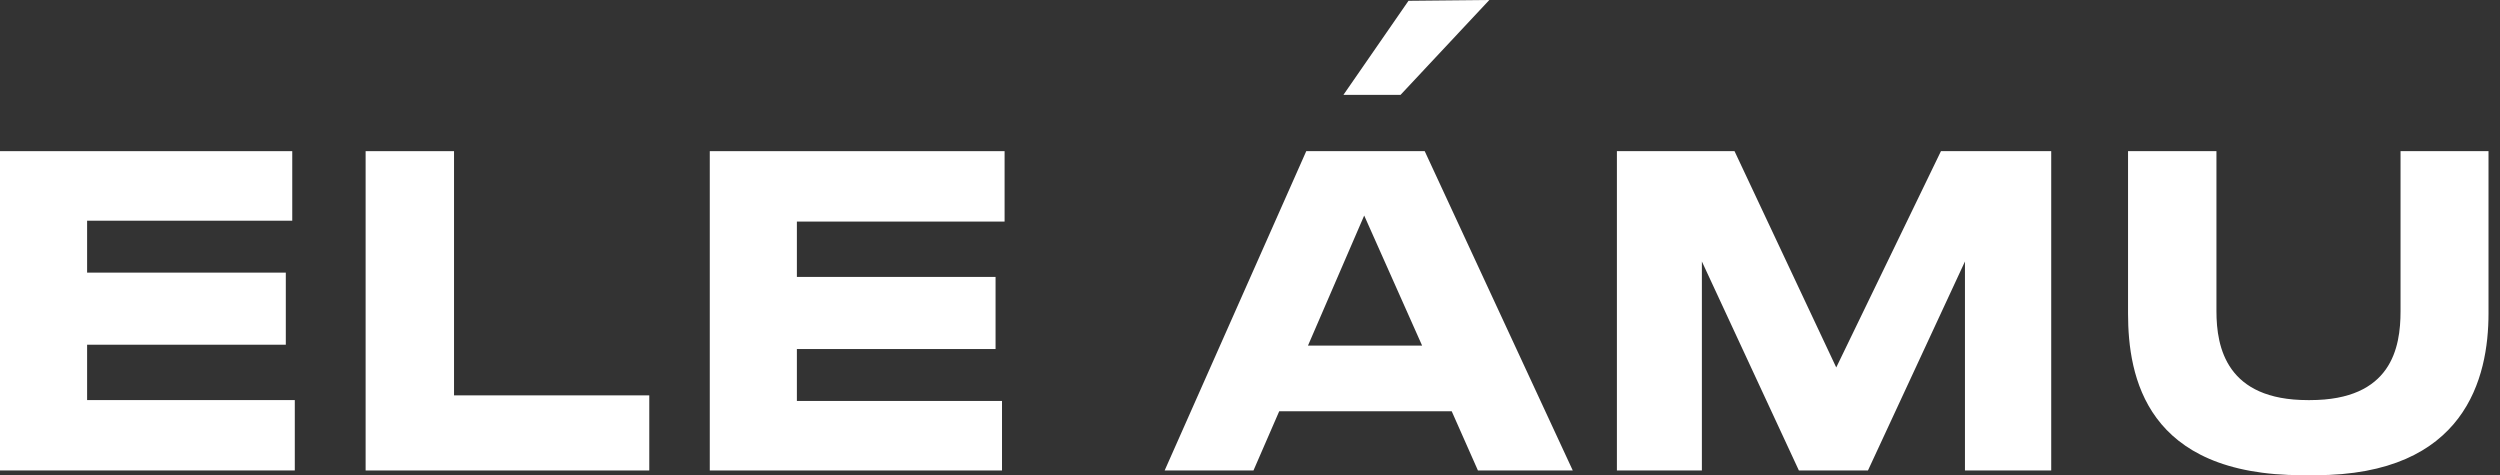 <?xml version="1.0" encoding="UTF-8"?> <svg xmlns="http://www.w3.org/2000/svg" width="121" height="23" viewBox="0 0 121 23" fill="none"><rect x="0" y="0" width="121" height="23" fill="#333333" stroke="none"/><path d="M14.145 7.316V10.682H4.216V13.195H13.833V16.684H4.216V19.364H14.268V22.77H0V7.316H14.145Z" fill="white"></path><path d="M21.975 7.316V19.136H31.425V22.771H17.696V7.316H21.975Z" fill="white"></path><path d="M48.497 22.771V19.406H38.569V16.893H48.185V13.403H38.569V10.724H48.622V7.316H34.353V22.771H48.497Z" fill="white"></path><path d="M70.263 19.905H61.914L60.668 22.771H56.369L63.223 7.316H68.956L76.122 22.771H71.532L70.263 19.905ZM68.83 16.727L66.027 10.432L63.306 16.727H68.83Z" fill="white"></path><path d="M78.26 7.316H83.951L88.874 17.785L93.942 7.316H99.279V22.771H95.104V12.655L90.409 22.771H87.066L82.371 12.655V22.771H78.258V7.316H78.26Z" fill="white"></path><path d="M102.997 15.169V7.316H107.276V15.065C107.276 16.83 107.774 19.365 111.7 19.365H111.804C115.75 19.365 116.186 16.83 116.186 15.065V7.316H120.444V15.169C120.444 18.264 119.343 23 112.053 23H111.45C103.869 23 102.997 18.242 102.997 15.169Z" fill="white"></path><path d="M65.021 4.593H67.785L72.083 0L68.171 0.039L65.021 4.593Z" fill="white"></path></svg> 